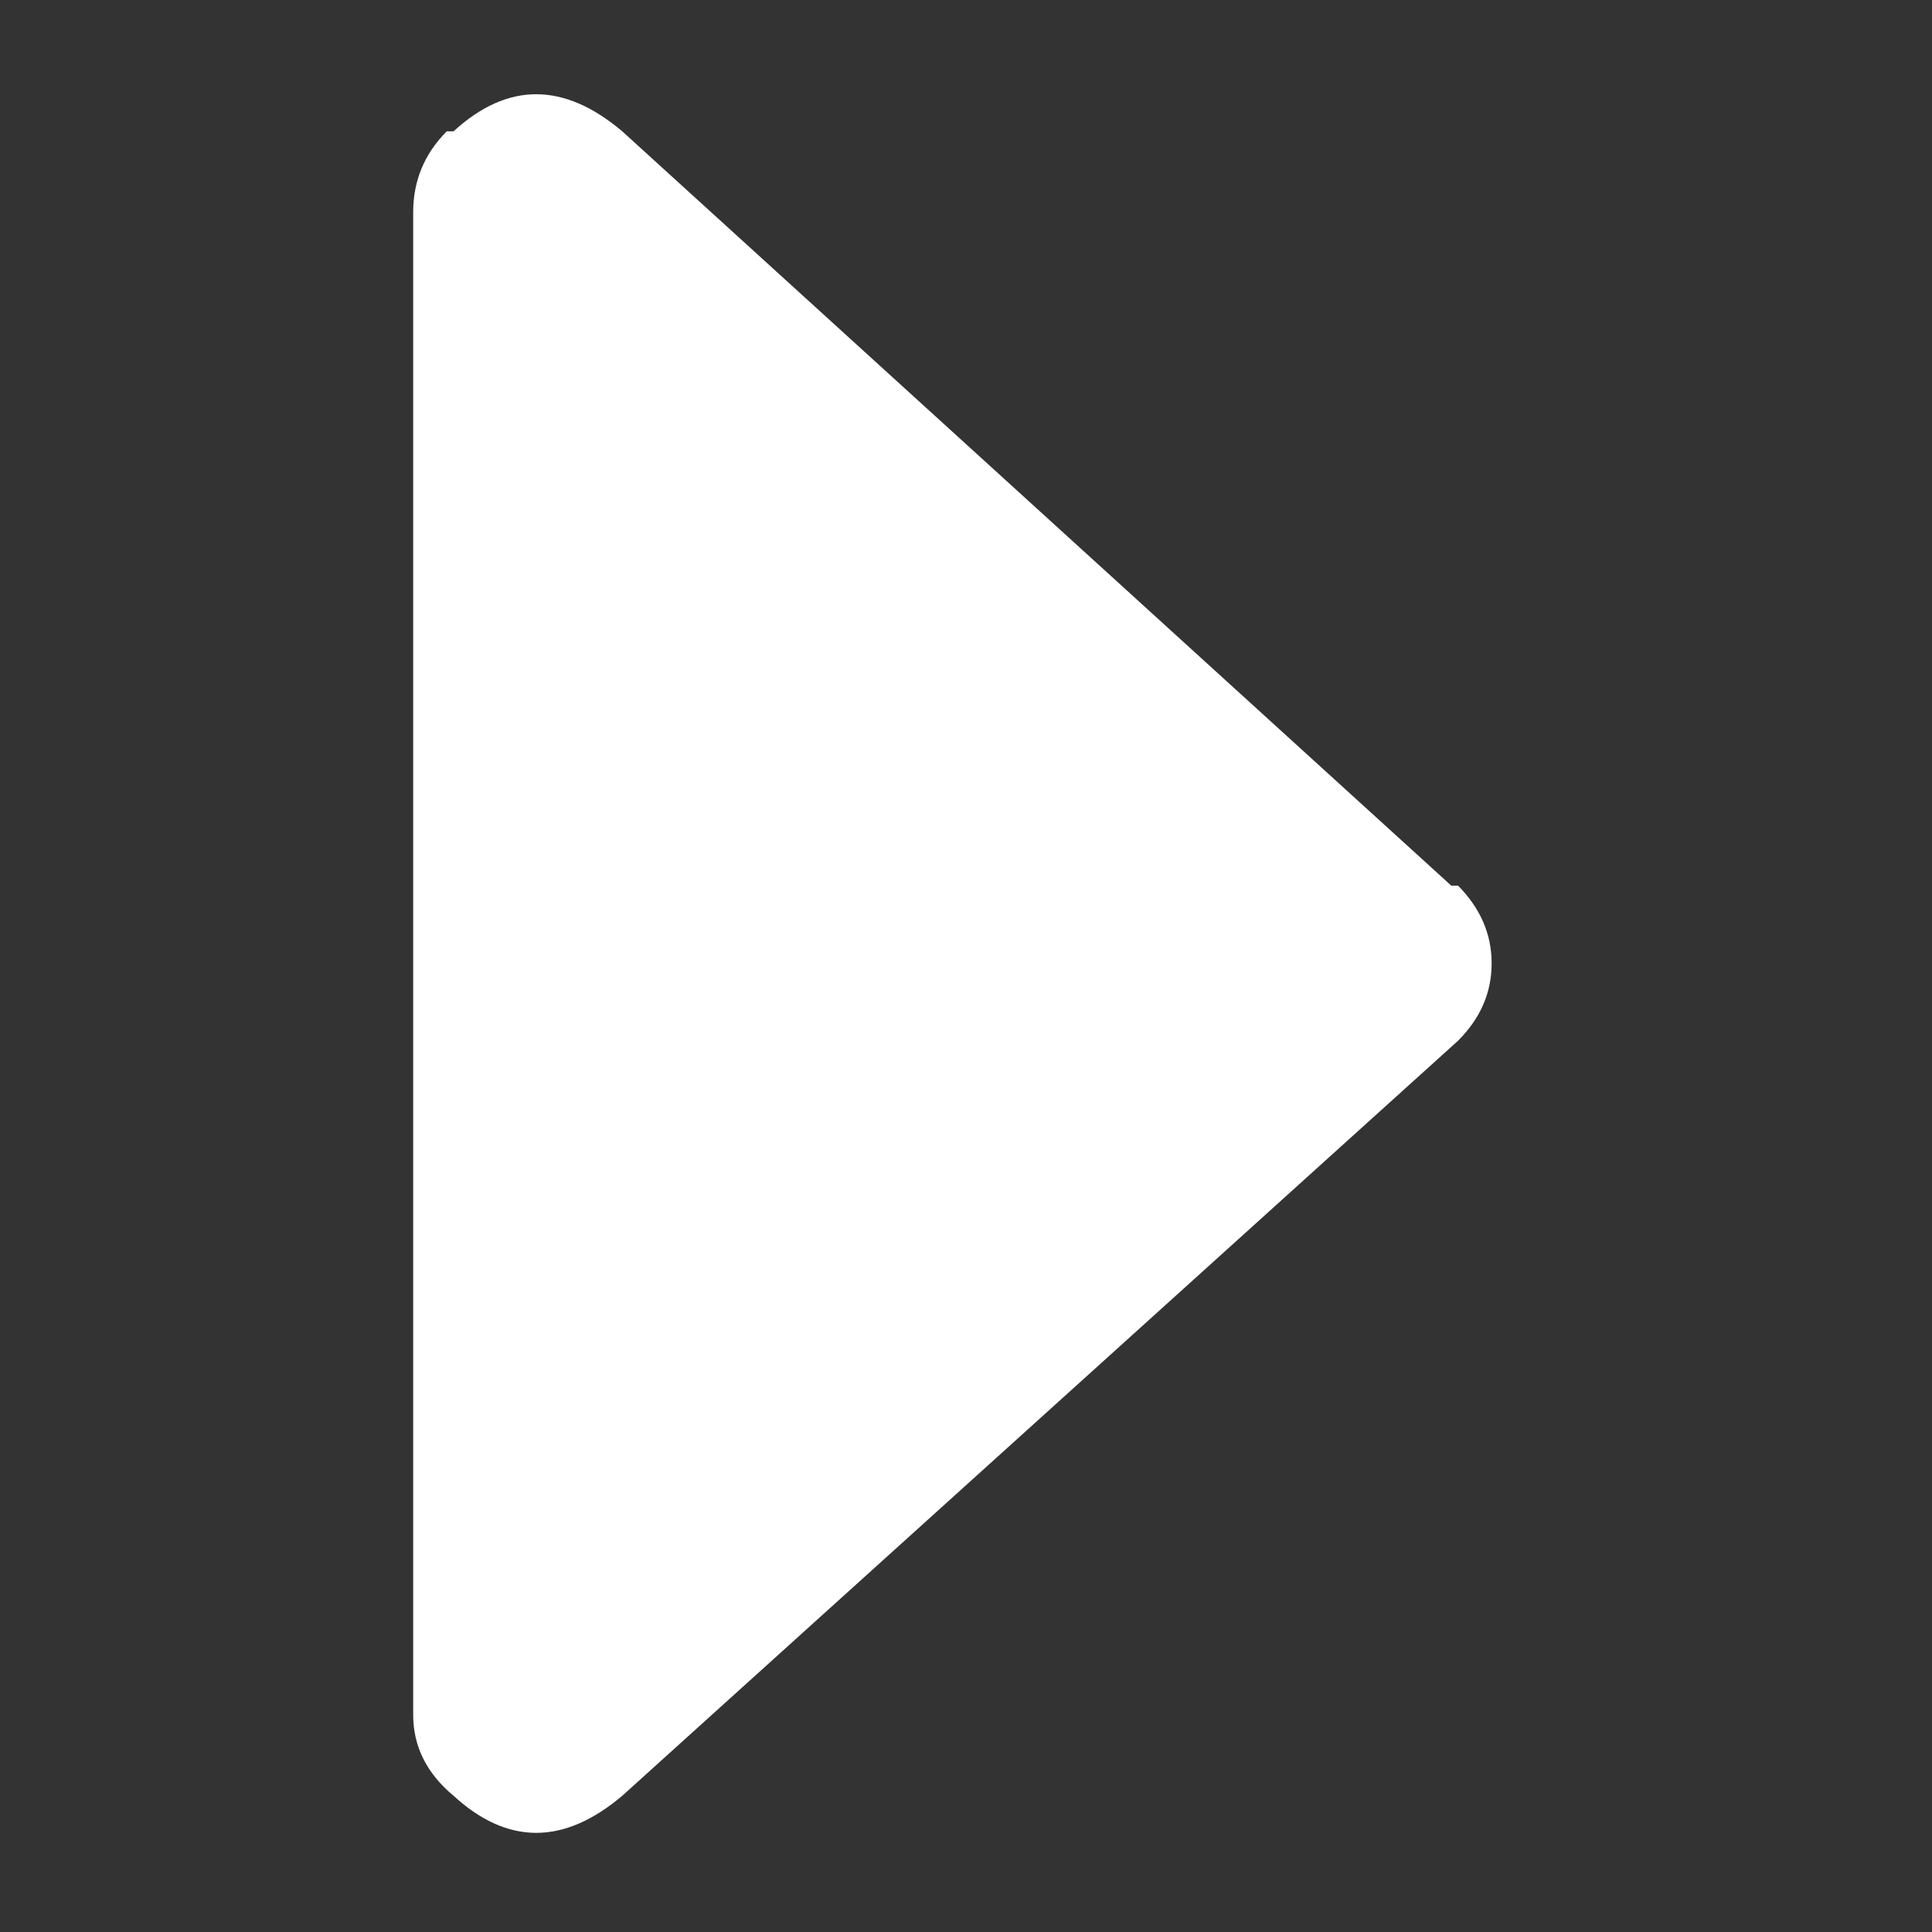 <?xml version="1.0" encoding="utf-8"?>
<!-- Generator: Adobe Illustrator 22.1.0, SVG Export Plug-In . SVG Version: 6.00 Build 0)  -->
<svg version="1.1" id="Capa_1" xmlns="http://www.w3.org/2000/svg" xmlns:xlink="http://www.w3.org/1999/xlink" x="0px" y="0px"
	 viewBox="0 0 512 512" style="enable-background:new 0 0 512 512;" xml:space="preserve">
<rect x="0" y="0" width="512" height="512" fill="#333333" stroke="none"/>
<style type="text/css">
	.st0{fill:#FFFFFF;}
</style>
<g>
	<path class="st0" d="M395.3,255.3c0,7.8-3,14.6-8.9,20.5L164.9,475.9c-15.5,13.1-30.4,13.1-44.7,0c-7.1-5.9-10.7-13.1-10.7-21.4
		V56.2c0-8.3,3-15.5,8.9-21.4h1.8c14.3-13.1,29.2-13.1,44.7,0l219.7,199.9h1.8C392.3,240.7,395.3,247.5,395.3,255.3z"/>
</g>
</svg>
